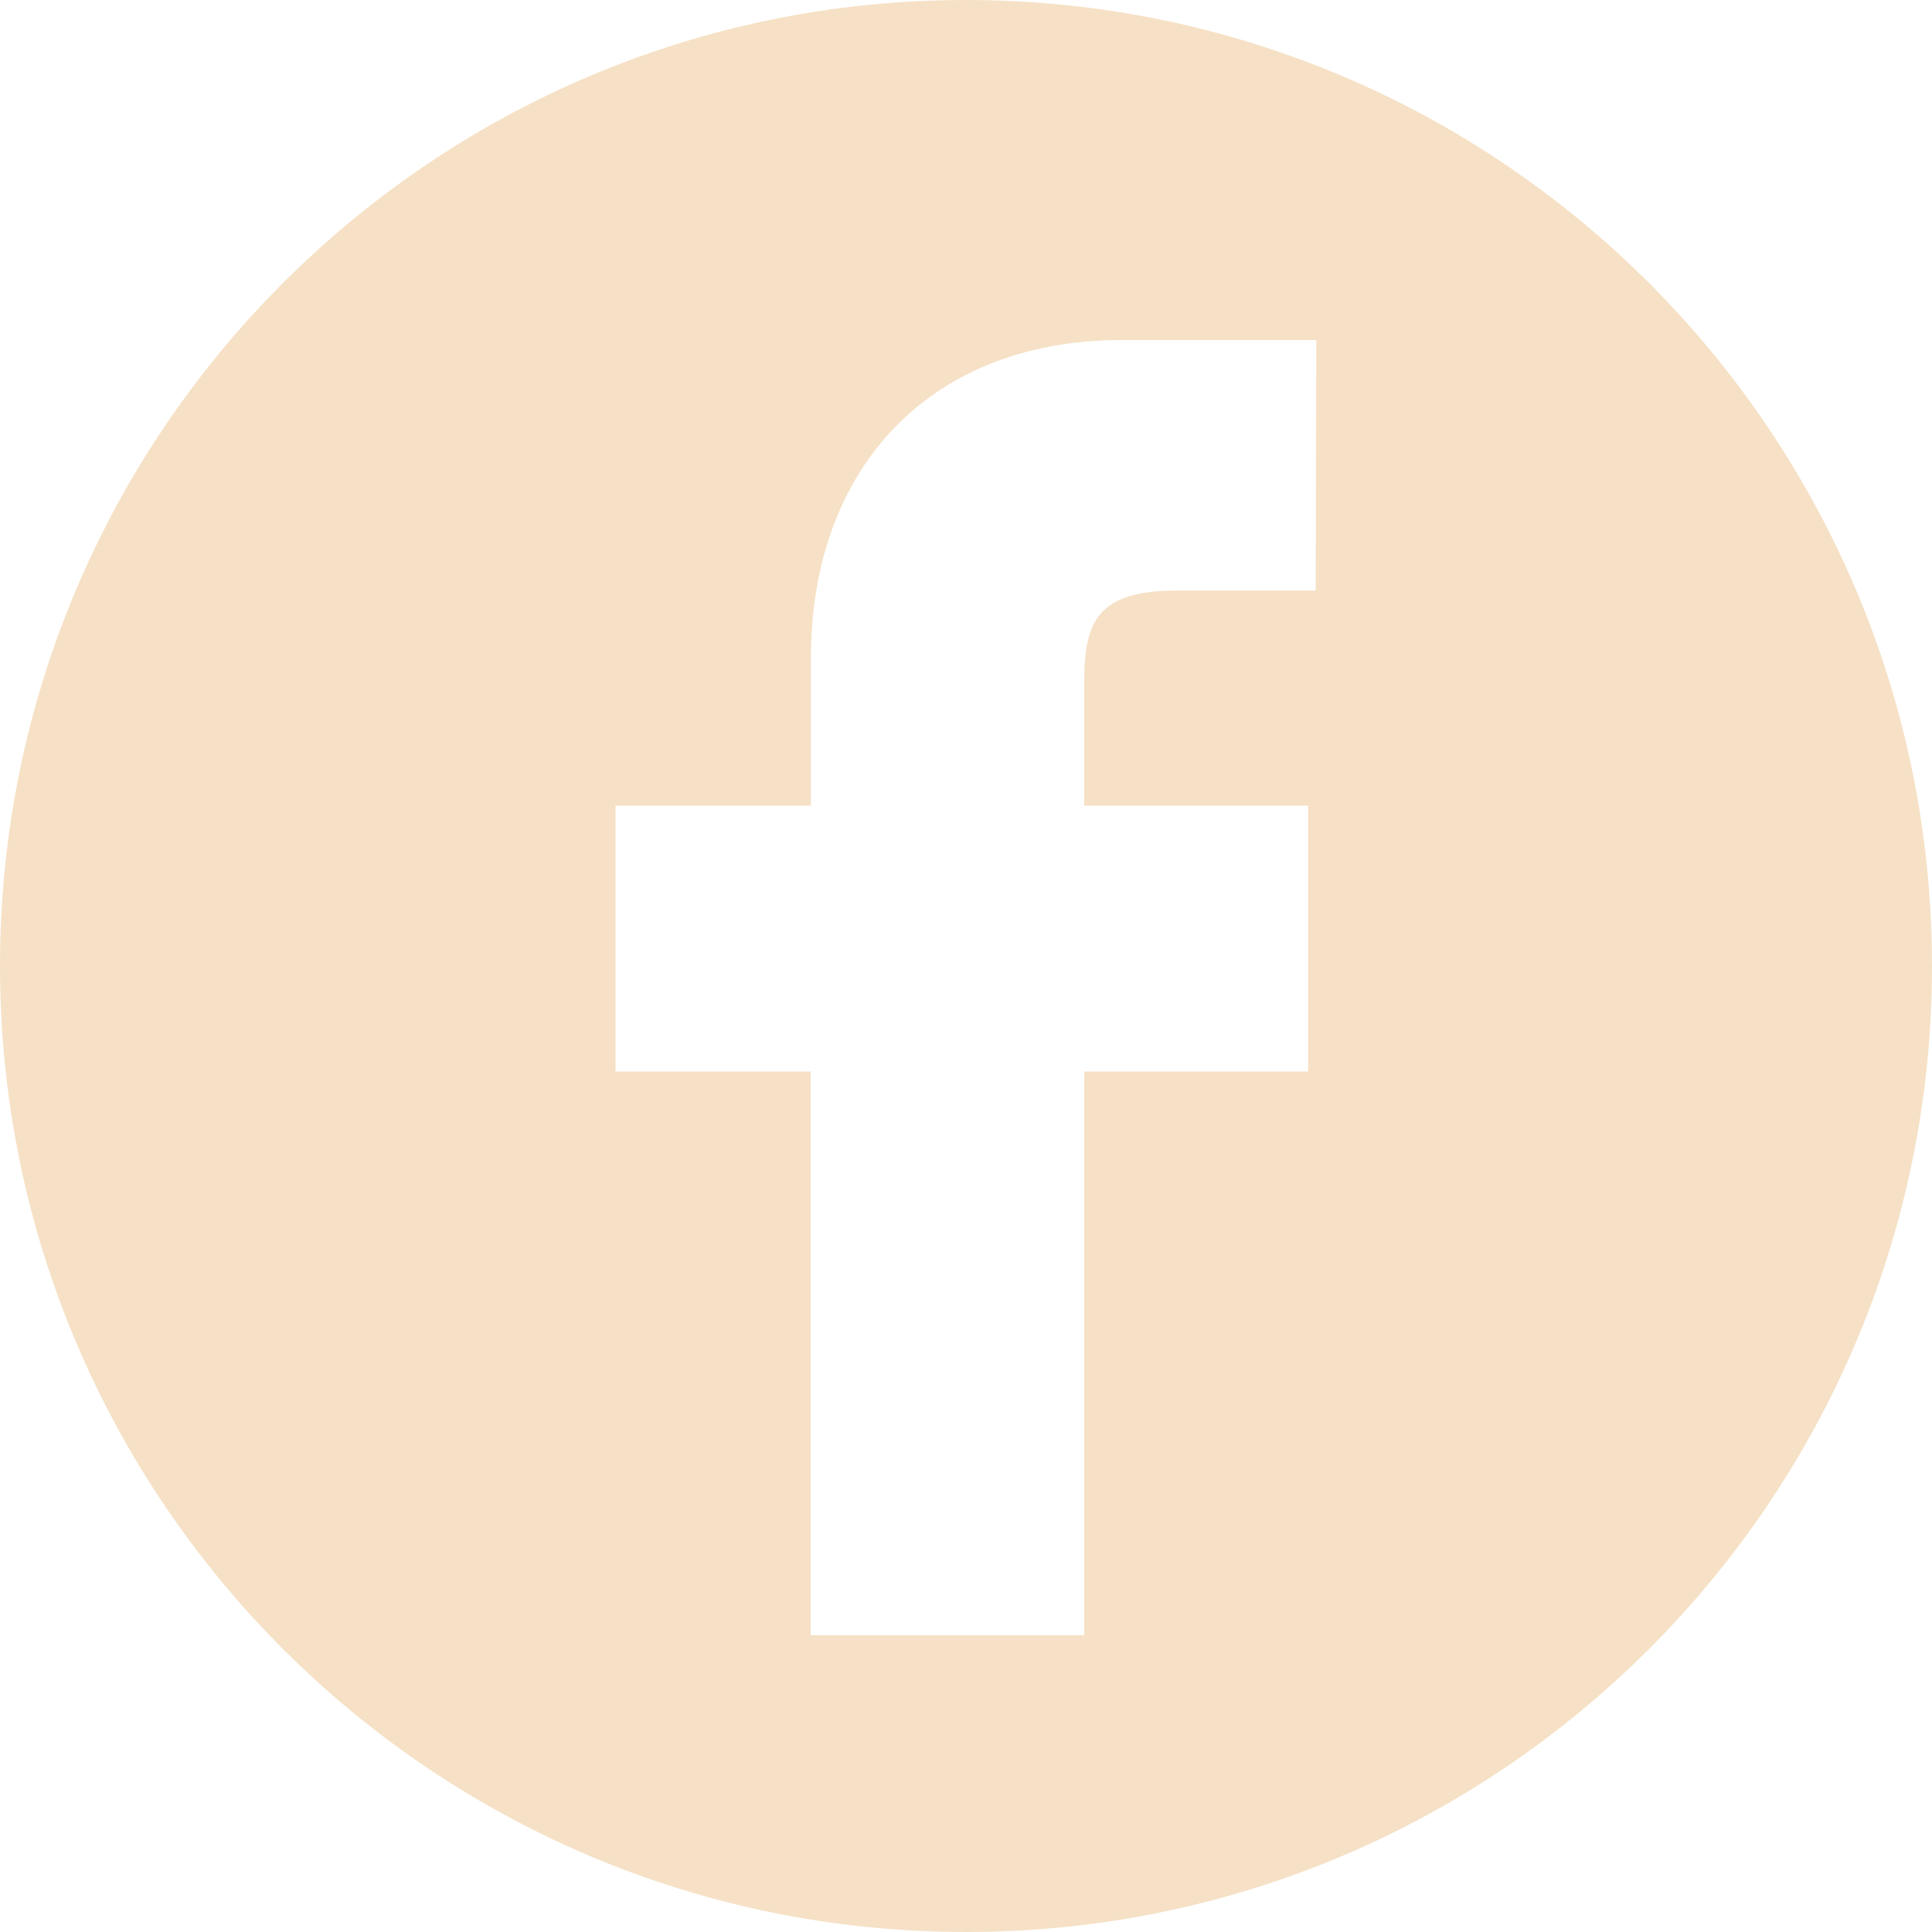 <?xml version="1.0" encoding="UTF-8"?>
<svg id="Layer_1" data-name="Layer 1" xmlns="http://www.w3.org/2000/svg" viewBox="0 0 100 100">
  <path d="m50,0C22.39,0,0,22.39,0,50s22.39,50,50,50,50-22.39,50-50S77.61,0,50,0Zm18.1,30.57h-7.21c-4.04,0-4.77,1.57-4.77,4.68v6.45h11.59v13.76s-11.59,0-11.59,0v29.18h-14.16v-29.18s-10.1,0-10.1,0v-13.76h10.11v-7.6c0-10.03,6.31-16.5,16.08-16.5h10.08s-.03,12.98-.03,12.98Z" fill="#f6e1c6" stroke-width="0"/>
</svg>